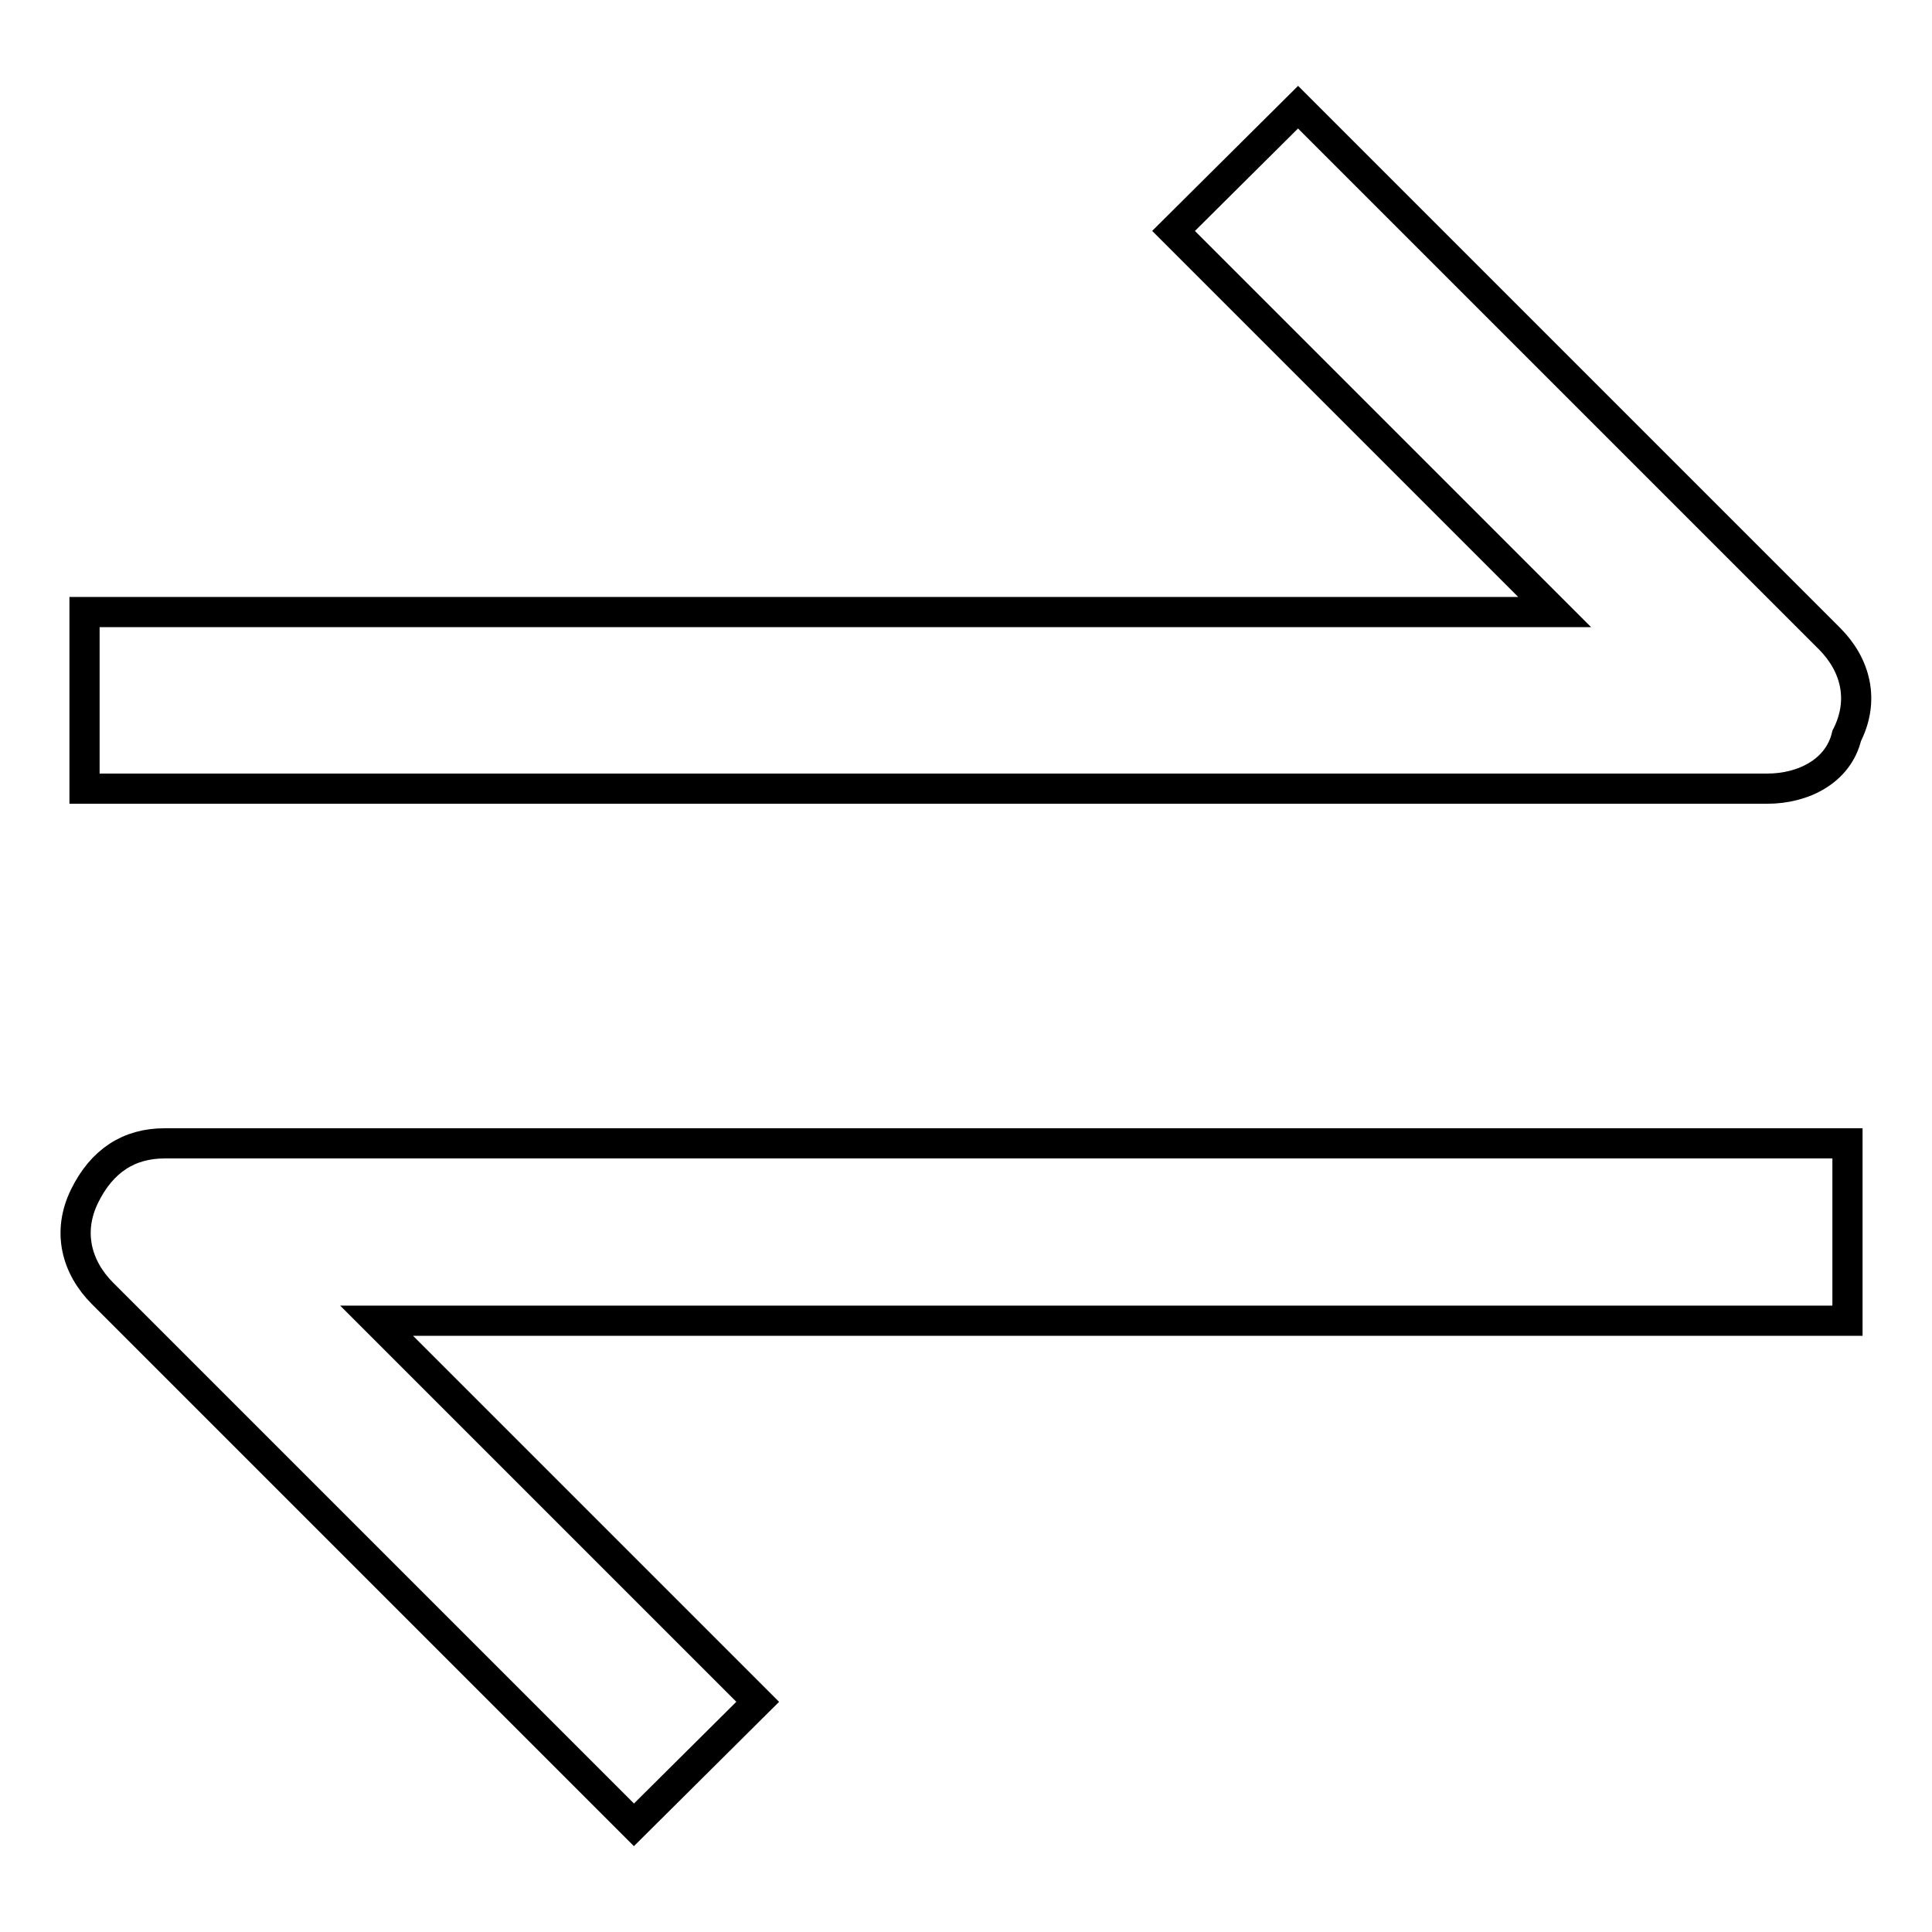 <?xml version="1.0" encoding="utf-8"?>
<!-- Svg Vector Icons : http://www.onlinewebfonts.com/icon -->
<!DOCTYPE svg PUBLIC "-//W3C//DTD SVG 1.1//EN" "http://www.w3.org/Graphics/SVG/1.1/DTD/svg11.dtd">
<svg version="1.1" xmlns="http://www.w3.org/2000/svg" xmlns:xlink="http://www.w3.org/1999/xlink" x="0px" y="0px" viewBox="0 0 256 256" enable-background="new 0 0 256 256" xml:space="preserve">
<g> <path stroke-width="4" fill-opacity="0" stroke="#000000"  d="M234.2,104.5h-223V81.1H206l-50.5-50.5L172,14.2l70.4,70.4c3.5,3.5,4.7,8.2,2.3,12.9 C243.6,102.2,238.9,104.5,234.2,104.5L234.2,104.5z M84,241.8l-70.4-70.4c-3.5-3.5-4.7-8.2-2.4-12.9s5.9-7,10.6-7h223v23.5H49.9 l50.5,50.5L84,241.8L84,241.8z"/></g>
</svg>